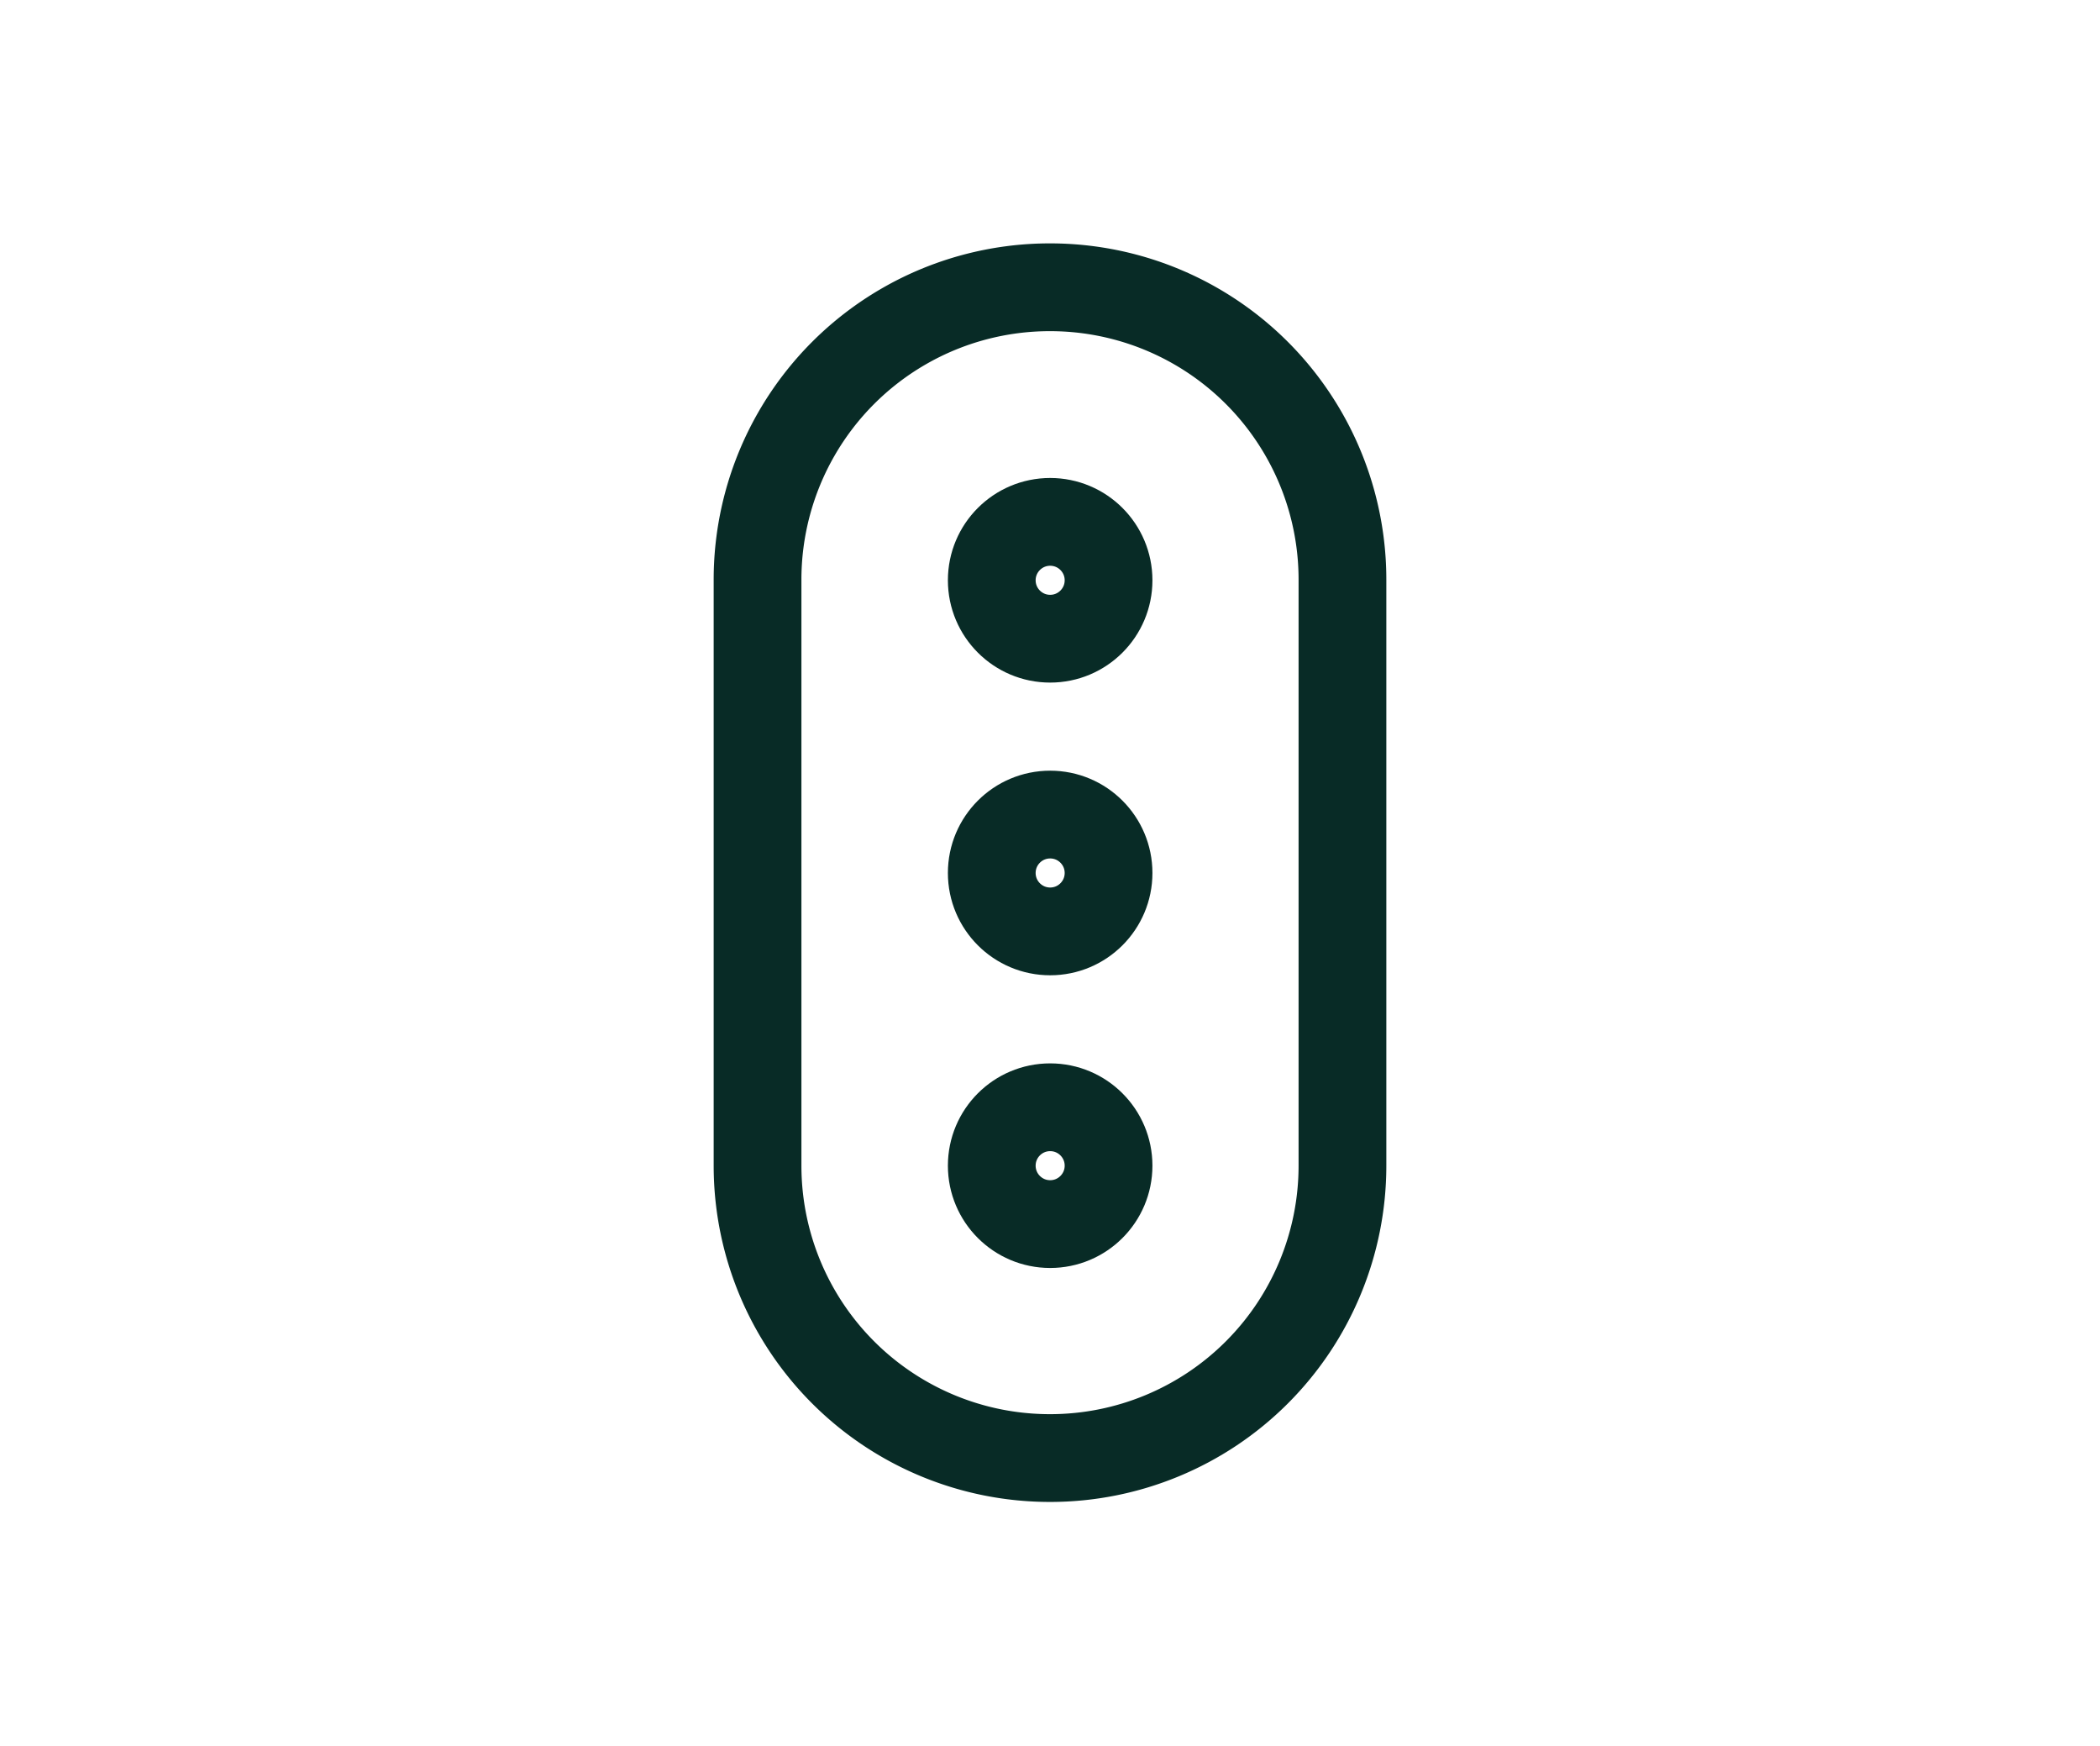 <svg id="Layer_1" data-name="Layer 1" xmlns="http://www.w3.org/2000/svg" viewBox="0 0 65.81 54.7"><defs><style>.cls-1,.cls-2{fill:none;}.cls-2{stroke:#082b26;stroke-linecap:round;stroke-linejoin:round;stroke-width:2.75px;}</style></defs><path class="cls-1" d="M10.91,5.35h44v44h-44Z"/><path class="cls-2" d="M32.91,9h0a9.16,9.16,0,0,1,9.16,9.16V36.52a9.16,9.16,0,0,1-9.16,9.16h0a9.16,9.16,0,0,1-9.17-9.16V18.18A9.16,9.16,0,0,1,32.91,9Z"/><circle class="cls-2" cx="32.91" cy="18.18" r="1.83"/><circle class="cls-2" cx="32.91" cy="27.35" r="1.83"/><circle class="cls-2" cx="32.91" cy="36.52" r="1.83"/></svg>